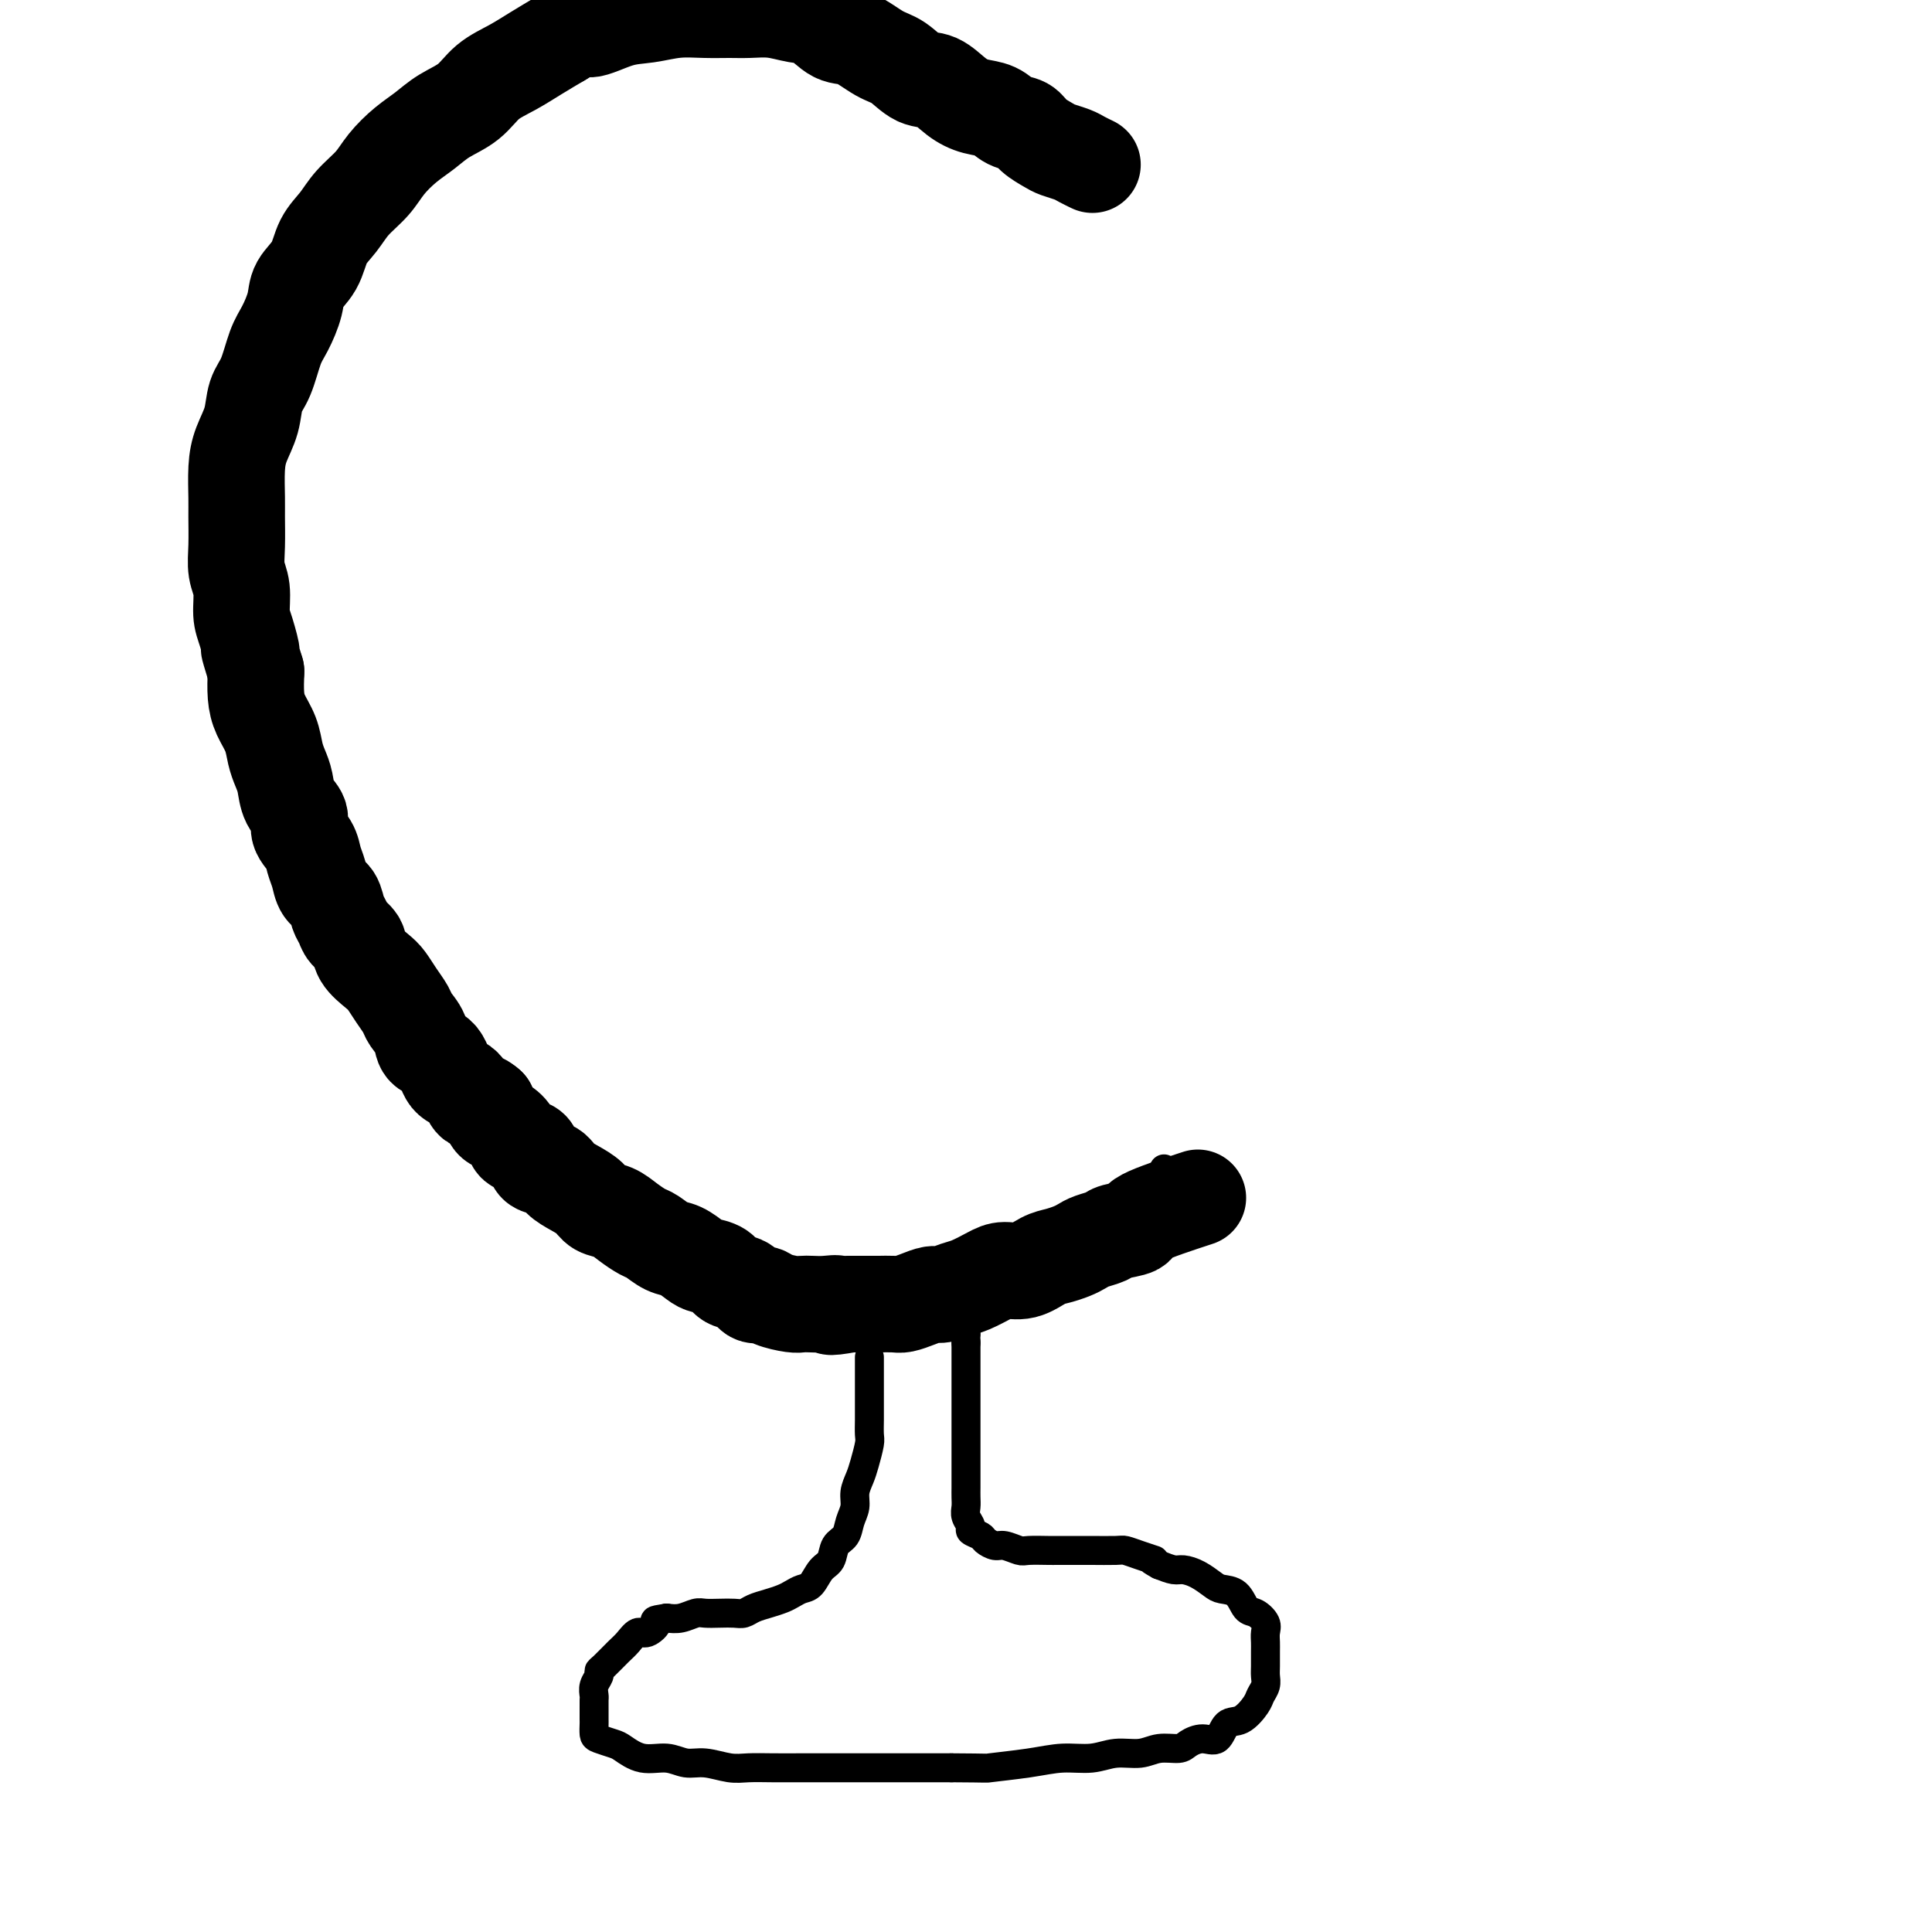 <svg viewBox='0 0 400 400' version='1.1' xmlns='http://www.w3.org/2000/svg' xmlns:xlink='http://www.w3.org/1999/xlink'><g fill='none' stroke='#000000' stroke-width='6' stroke-linecap='round' stroke-linejoin='round'><path d='M180,281c0.000,2.078 0.000,4.155 0,5c-0.000,0.845 -0.000,0.457 0,1c0.000,0.543 0.001,2.016 0,3c-0.001,0.984 -0.003,1.478 0,2c0.003,0.522 0.012,1.073 0,2c-0.012,0.927 -0.046,2.229 0,3c0.046,0.771 0.171,1.011 0,2c-0.171,0.989 -0.637,2.729 -1,4c-0.363,1.271 -0.621,2.074 -1,3c-0.379,0.926 -0.879,1.976 -1,3c-0.121,1.024 0.137,2.022 0,3c-0.137,0.978 -0.670,1.937 -1,3c-0.330,1.063 -0.459,2.229 -1,3c-0.541,0.771 -1.496,1.148 -2,2c-0.504,0.852 -0.558,2.179 -1,3c-0.442,0.821 -1.272,1.137 -2,2c-0.728,0.863 -1.352,2.273 -2,3c-0.648,0.727 -1.318,0.772 -2,1c-0.682,0.228 -1.376,0.639 -2,1c-0.624,0.361 -1.178,0.671 -2,1c-0.822,0.329 -1.914,0.677 -3,1c-1.086,0.323 -2.168,0.623 -3,1c-0.832,0.377 -1.415,0.832 -2,1c-0.585,0.168 -1.171,0.049 -2,0c-0.829,-0.049 -1.902,-0.027 -3,0c-1.098,0.027 -2.222,0.059 -3,0c-0.778,-0.059 -1.209,-0.208 -2,0c-0.791,0.208 -1.940,0.774 -3,1c-1.060,0.226 -2.030,0.113 -3,0'/><path d='M138,335c-3.606,0.562 -2.120,0.467 -2,1c0.120,0.533 -1.127,1.694 -2,2c-0.873,0.306 -1.373,-0.244 -2,0c-0.627,0.244 -1.382,1.283 -2,2c-0.618,0.717 -1.097,1.112 -2,2c-0.903,0.888 -2.228,2.269 -3,3c-0.772,0.731 -0.992,0.811 -1,1c-0.008,0.189 0.194,0.487 0,1c-0.194,0.513 -0.784,1.241 -1,2c-0.216,0.759 -0.058,1.550 0,2c0.058,0.450 0.015,0.558 0,1c-0.015,0.442 -0.003,1.217 0,2c0.003,0.783 -0.003,1.572 0,2c0.003,0.428 0.016,0.495 0,1c-0.016,0.505 -0.060,1.450 0,2c0.060,0.550 0.224,0.707 1,1c0.776,0.293 2.164,0.724 3,1c0.836,0.276 1.121,0.399 2,1c0.879,0.601 2.353,1.682 4,2c1.647,0.318 3.468,-0.125 5,0c1.532,0.125 2.775,0.818 4,1c1.225,0.182 2.433,-0.147 4,0c1.567,0.147 3.493,0.772 5,1c1.507,0.228 2.595,0.061 4,0c1.405,-0.061 3.125,-0.016 5,0c1.875,0.016 3.904,0.004 6,0c2.096,-0.004 4.261,-0.001 6,0c1.739,0.001 3.054,0.000 5,0c1.946,-0.000 4.524,-0.000 7,0c2.476,0.000 4.850,0.000 7,0c2.150,-0.000 4.075,-0.000 6,0'/><path d='M197,366c8.535,0.043 6.872,0.151 8,0c1.128,-0.151 5.046,-0.561 8,-1c2.954,-0.439 4.943,-0.906 7,-1c2.057,-0.094 4.183,0.186 6,0c1.817,-0.186 3.325,-0.837 5,-1c1.675,-0.163 3.515,0.162 5,0c1.485,-0.162 2.614,-0.811 4,-1c1.386,-0.189 3.028,0.082 4,0c0.972,-0.082 1.274,-0.517 2,-1c0.726,-0.483 1.876,-1.015 3,-1c1.124,0.015 2.223,0.576 3,0c0.777,-0.576 1.231,-2.290 2,-3c0.769,-0.710 1.852,-0.417 3,-1c1.148,-0.583 2.360,-2.042 3,-3c0.640,-0.958 0.707,-1.415 1,-2c0.293,-0.585 0.811,-1.297 1,-2c0.189,-0.703 0.050,-1.396 0,-2c-0.050,-0.604 -0.012,-1.120 0,-2c0.012,-0.880 -0.003,-2.124 0,-3c0.003,-0.876 0.023,-1.384 0,-2c-0.023,-0.616 -0.088,-1.338 0,-2c0.088,-0.662 0.329,-1.263 0,-2c-0.329,-0.737 -1.228,-1.611 -2,-2c-0.772,-0.389 -1.417,-0.293 -2,-1c-0.583,-0.707 -1.105,-2.218 -2,-3c-0.895,-0.782 -2.164,-0.836 -3,-1c-0.836,-0.164 -1.238,-0.439 -2,-1c-0.762,-0.561 -1.885,-1.408 -3,-2c-1.115,-0.592 -2.223,-0.929 -3,-1c-0.777,-0.071 -1.222,0.122 -2,0c-0.778,-0.122 -1.889,-0.561 -3,-1'/><path d='M240,324c-3.184,-1.729 -1.143,-1.052 -1,-1c0.143,0.052 -1.612,-0.522 -3,-1c-1.388,-0.478 -2.410,-0.860 -3,-1c-0.590,-0.140 -0.747,-0.037 -2,0c-1.253,0.037 -3.604,0.010 -5,0c-1.396,-0.010 -1.839,-0.002 -3,0c-1.161,0.002 -3.039,-0.004 -4,0c-0.961,0.004 -1.006,0.016 -2,0c-0.994,-0.016 -2.939,-0.060 -4,0c-1.061,0.060 -1.239,0.223 -2,0c-0.761,-0.223 -2.107,-0.834 -3,-1c-0.893,-0.166 -1.335,0.111 -2,0c-0.665,-0.111 -1.555,-0.610 -2,-1c-0.445,-0.390 -0.445,-0.671 -1,-1c-0.555,-0.329 -1.665,-0.707 -2,-1c-0.335,-0.293 0.106,-0.501 0,-1c-0.106,-0.499 -0.761,-1.288 -1,-2c-0.239,-0.712 -0.064,-1.347 0,-2c0.064,-0.653 0.017,-1.324 0,-2c-0.017,-0.676 -0.005,-1.358 0,-2c0.005,-0.642 0.001,-1.245 0,-2c-0.001,-0.755 -0.000,-1.661 0,-3c0.000,-1.339 0.000,-3.110 0,-4c-0.000,-0.890 -0.000,-0.900 0,-3c0.000,-2.100 0.000,-6.292 0,-8c-0.000,-1.708 -0.000,-0.933 0,-1c0.000,-0.067 0.000,-0.977 0,-2c-0.000,-1.023 -0.000,-2.160 0,-3c0.000,-0.840 0.000,-1.383 0,-2c-0.000,-0.617 -0.000,-1.309 0,-2'/><path d='M200,278c-0.155,-6.442 -0.041,-3.046 0,-2c0.041,1.046 0.011,-0.257 0,-1c-0.011,-0.743 -0.003,-0.927 0,-1c0.003,-0.073 0.002,-0.037 0,0'/><path d='M241,242c0.000,0.000 0.100,0.100 0.1,0.1'/></g>
<g fill='none' stroke='#000000' stroke-width='20' stroke-linecap='round' stroke-linejoin='round'><path d='M248,248c-4.533,1.488 -9.067,2.976 -11,4c-1.933,1.024 -1.267,1.584 -2,2c-0.733,0.416 -2.867,0.689 -4,1c-1.133,0.311 -1.265,0.661 -2,1c-0.735,0.339 -2.072,0.667 -3,1c-0.928,0.333 -1.448,0.671 -2,1c-0.552,0.329 -1.138,0.648 -2,1c-0.862,0.352 -2.000,0.737 -3,1c-1.000,0.263 -1.860,0.403 -3,1c-1.140,0.597 -2.559,1.651 -4,2c-1.441,0.349 -2.904,-0.008 -4,0c-1.096,0.008 -1.826,0.380 -3,1c-1.174,0.620 -2.792,1.490 -4,2c-1.208,0.510 -2.004,0.662 -3,1c-0.996,0.338 -2.191,0.861 -3,1c-0.809,0.139 -1.233,-0.106 -2,0c-0.767,0.106 -1.877,0.564 -3,1c-1.123,0.436 -2.258,0.849 -3,1c-0.742,0.151 -1.091,0.041 -2,0c-0.909,-0.041 -2.378,-0.011 -3,0c-0.622,0.011 -0.398,0.003 -1,0c-0.602,-0.003 -2.029,-0.001 -3,0c-0.971,0.001 -1.485,0.000 -2,0'/><path d='M176,270c-6.169,1.083 -3.590,0.291 -3,0c0.590,-0.291 -0.808,-0.081 -2,0c-1.192,0.081 -2.178,0.031 -3,0c-0.822,-0.031 -1.480,-0.045 -2,0c-0.520,0.045 -0.901,0.149 -2,0c-1.099,-0.149 -2.917,-0.550 -4,-1c-1.083,-0.450 -1.430,-0.950 -2,-1c-0.570,-0.050 -1.364,0.351 -2,0c-0.636,-0.351 -1.114,-1.455 -2,-2c-0.886,-0.545 -2.180,-0.531 -3,-1c-0.820,-0.469 -1.167,-1.420 -2,-2c-0.833,-0.580 -2.152,-0.789 -3,-1c-0.848,-0.211 -1.223,-0.423 -2,-1c-0.777,-0.577 -1.954,-1.519 -3,-2c-1.046,-0.481 -1.959,-0.500 -3,-1c-1.041,-0.500 -2.208,-1.481 -3,-2c-0.792,-0.519 -1.209,-0.576 -2,-1c-0.791,-0.424 -1.958,-1.216 -3,-2c-1.042,-0.784 -1.960,-1.561 -3,-2c-1.040,-0.439 -2.203,-0.542 -3,-1c-0.797,-0.458 -1.230,-1.272 -2,-2c-0.770,-0.728 -1.878,-1.368 -3,-2c-1.122,-0.632 -2.259,-1.254 -3,-2c-0.741,-0.746 -1.087,-1.617 -2,-2c-0.913,-0.383 -2.394,-0.278 -3,-1c-0.606,-0.722 -0.337,-2.272 -1,-3c-0.663,-0.728 -2.258,-0.634 -3,-1c-0.742,-0.366 -0.632,-1.191 -1,-2c-0.368,-0.809 -1.214,-1.602 -2,-2c-0.786,-0.398 -1.510,-0.399 -2,-1c-0.490,-0.601 -0.745,-1.800 -1,-3'/><path d='M101,229c-2.149,-1.918 -2.520,-0.711 -3,-1c-0.480,-0.289 -1.069,-2.072 -2,-3c-0.931,-0.928 -2.204,-1.001 -3,-2c-0.796,-0.999 -1.116,-2.924 -2,-4c-0.884,-1.076 -2.334,-1.302 -3,-2c-0.666,-0.698 -0.549,-1.867 -1,-3c-0.451,-1.133 -1.470,-2.228 -2,-3c-0.530,-0.772 -0.569,-1.221 -1,-2c-0.431,-0.779 -1.252,-1.889 -2,-3c-0.748,-1.111 -1.423,-2.223 -2,-3c-0.577,-0.777 -1.058,-1.220 -2,-2c-0.942,-0.780 -2.347,-1.899 -3,-3c-0.653,-1.101 -0.555,-2.186 -1,-3c-0.445,-0.814 -1.432,-1.358 -2,-2c-0.568,-0.642 -0.715,-1.382 -1,-2c-0.285,-0.618 -0.707,-1.113 -1,-2c-0.293,-0.887 -0.458,-2.166 -1,-3c-0.542,-0.834 -1.460,-1.223 -2,-2c-0.540,-0.777 -0.703,-1.940 -1,-3c-0.297,-1.060 -0.727,-2.015 -1,-3c-0.273,-0.985 -0.388,-2.000 -1,-3c-0.612,-1.000 -1.722,-1.986 -2,-3c-0.278,-1.014 0.276,-2.055 0,-3c-0.276,-0.945 -1.382,-1.792 -2,-3c-0.618,-1.208 -0.746,-2.777 -1,-4c-0.254,-1.223 -0.632,-2.100 -1,-3c-0.368,-0.900 -0.726,-1.821 -1,-3c-0.274,-1.179 -0.465,-2.615 -1,-4c-0.535,-1.385 -1.413,-2.719 -2,-4c-0.587,-1.281 -0.882,-2.509 -1,-4c-0.118,-1.491 -0.059,-3.246 0,-5'/><path d='M53,139c-2.349,-7.672 -1.222,-4.350 -1,-4c0.222,0.350 -0.462,-2.270 -1,-4c-0.538,-1.730 -0.929,-2.571 -1,-4c-0.071,-1.429 0.177,-3.447 0,-5c-0.177,-1.553 -0.780,-2.641 -1,-4c-0.220,-1.359 -0.057,-2.988 0,-5c0.057,-2.012 0.008,-4.406 0,-6c-0.008,-1.594 0.024,-2.387 0,-4c-0.024,-1.613 -0.106,-4.046 0,-6c0.106,-1.954 0.399,-3.429 1,-5c0.601,-1.571 1.512,-3.237 2,-5c0.488,-1.763 0.555,-3.623 1,-5c0.445,-1.377 1.269,-2.272 2,-4c0.731,-1.728 1.369,-4.288 2,-6c0.631,-1.712 1.256,-2.576 2,-4c0.744,-1.424 1.606,-3.409 2,-5c0.394,-1.591 0.320,-2.788 1,-4c0.680,-1.212 2.114,-2.438 3,-4c0.886,-1.562 1.222,-3.460 2,-5c0.778,-1.540 1.996,-2.723 3,-4c1.004,-1.277 1.794,-2.649 3,-4c1.206,-1.351 2.828,-2.683 4,-4c1.172,-1.317 1.895,-2.620 3,-4c1.105,-1.380 2.590,-2.838 4,-4c1.410,-1.162 2.743,-2.029 4,-3c1.257,-0.971 2.439,-2.045 4,-3c1.561,-0.955 3.501,-1.792 5,-3c1.499,-1.208 2.556,-2.788 4,-4c1.444,-1.212 3.273,-2.057 5,-3c1.727,-0.943 3.350,-1.984 5,-3c1.650,-1.016 3.325,-2.008 5,-3'/><path d='M116,8c6.022,-3.747 5.078,-2.114 6,-2c0.922,0.114 3.709,-1.290 6,-2c2.291,-0.710 4.085,-0.726 6,-1c1.915,-0.274 3.950,-0.806 6,-1c2.050,-0.194 4.116,-0.048 6,0c1.884,0.048 3.585,-0.000 5,0c1.415,0.000 2.545,0.050 4,0c1.455,-0.050 3.234,-0.198 5,0c1.766,0.198 3.518,0.743 5,1c1.482,0.257 2.692,0.227 4,1c1.308,0.773 2.712,2.347 4,3c1.288,0.653 2.458,0.383 4,1c1.542,0.617 3.455,2.122 5,3c1.545,0.878 2.723,1.128 4,2c1.277,0.872 2.652,2.365 4,3c1.348,0.635 2.667,0.412 4,1c1.333,0.588 2.679,1.988 4,3c1.321,1.012 2.618,1.636 4,2c1.382,0.364 2.850,0.468 4,1c1.150,0.532 1.984,1.490 3,2c1.016,0.510 2.216,0.570 3,1c0.784,0.430 1.154,1.228 2,2c0.846,0.772 2.168,1.517 3,2c0.832,0.483 1.176,0.704 2,1c0.824,0.296 2.130,0.668 3,1c0.870,0.332 1.305,0.625 2,1c0.695,0.375 1.649,0.832 2,1c0.351,0.168 0.100,0.048 0,0c-0.100,-0.048 -0.050,-0.024 0,0'/></g>
</svg>